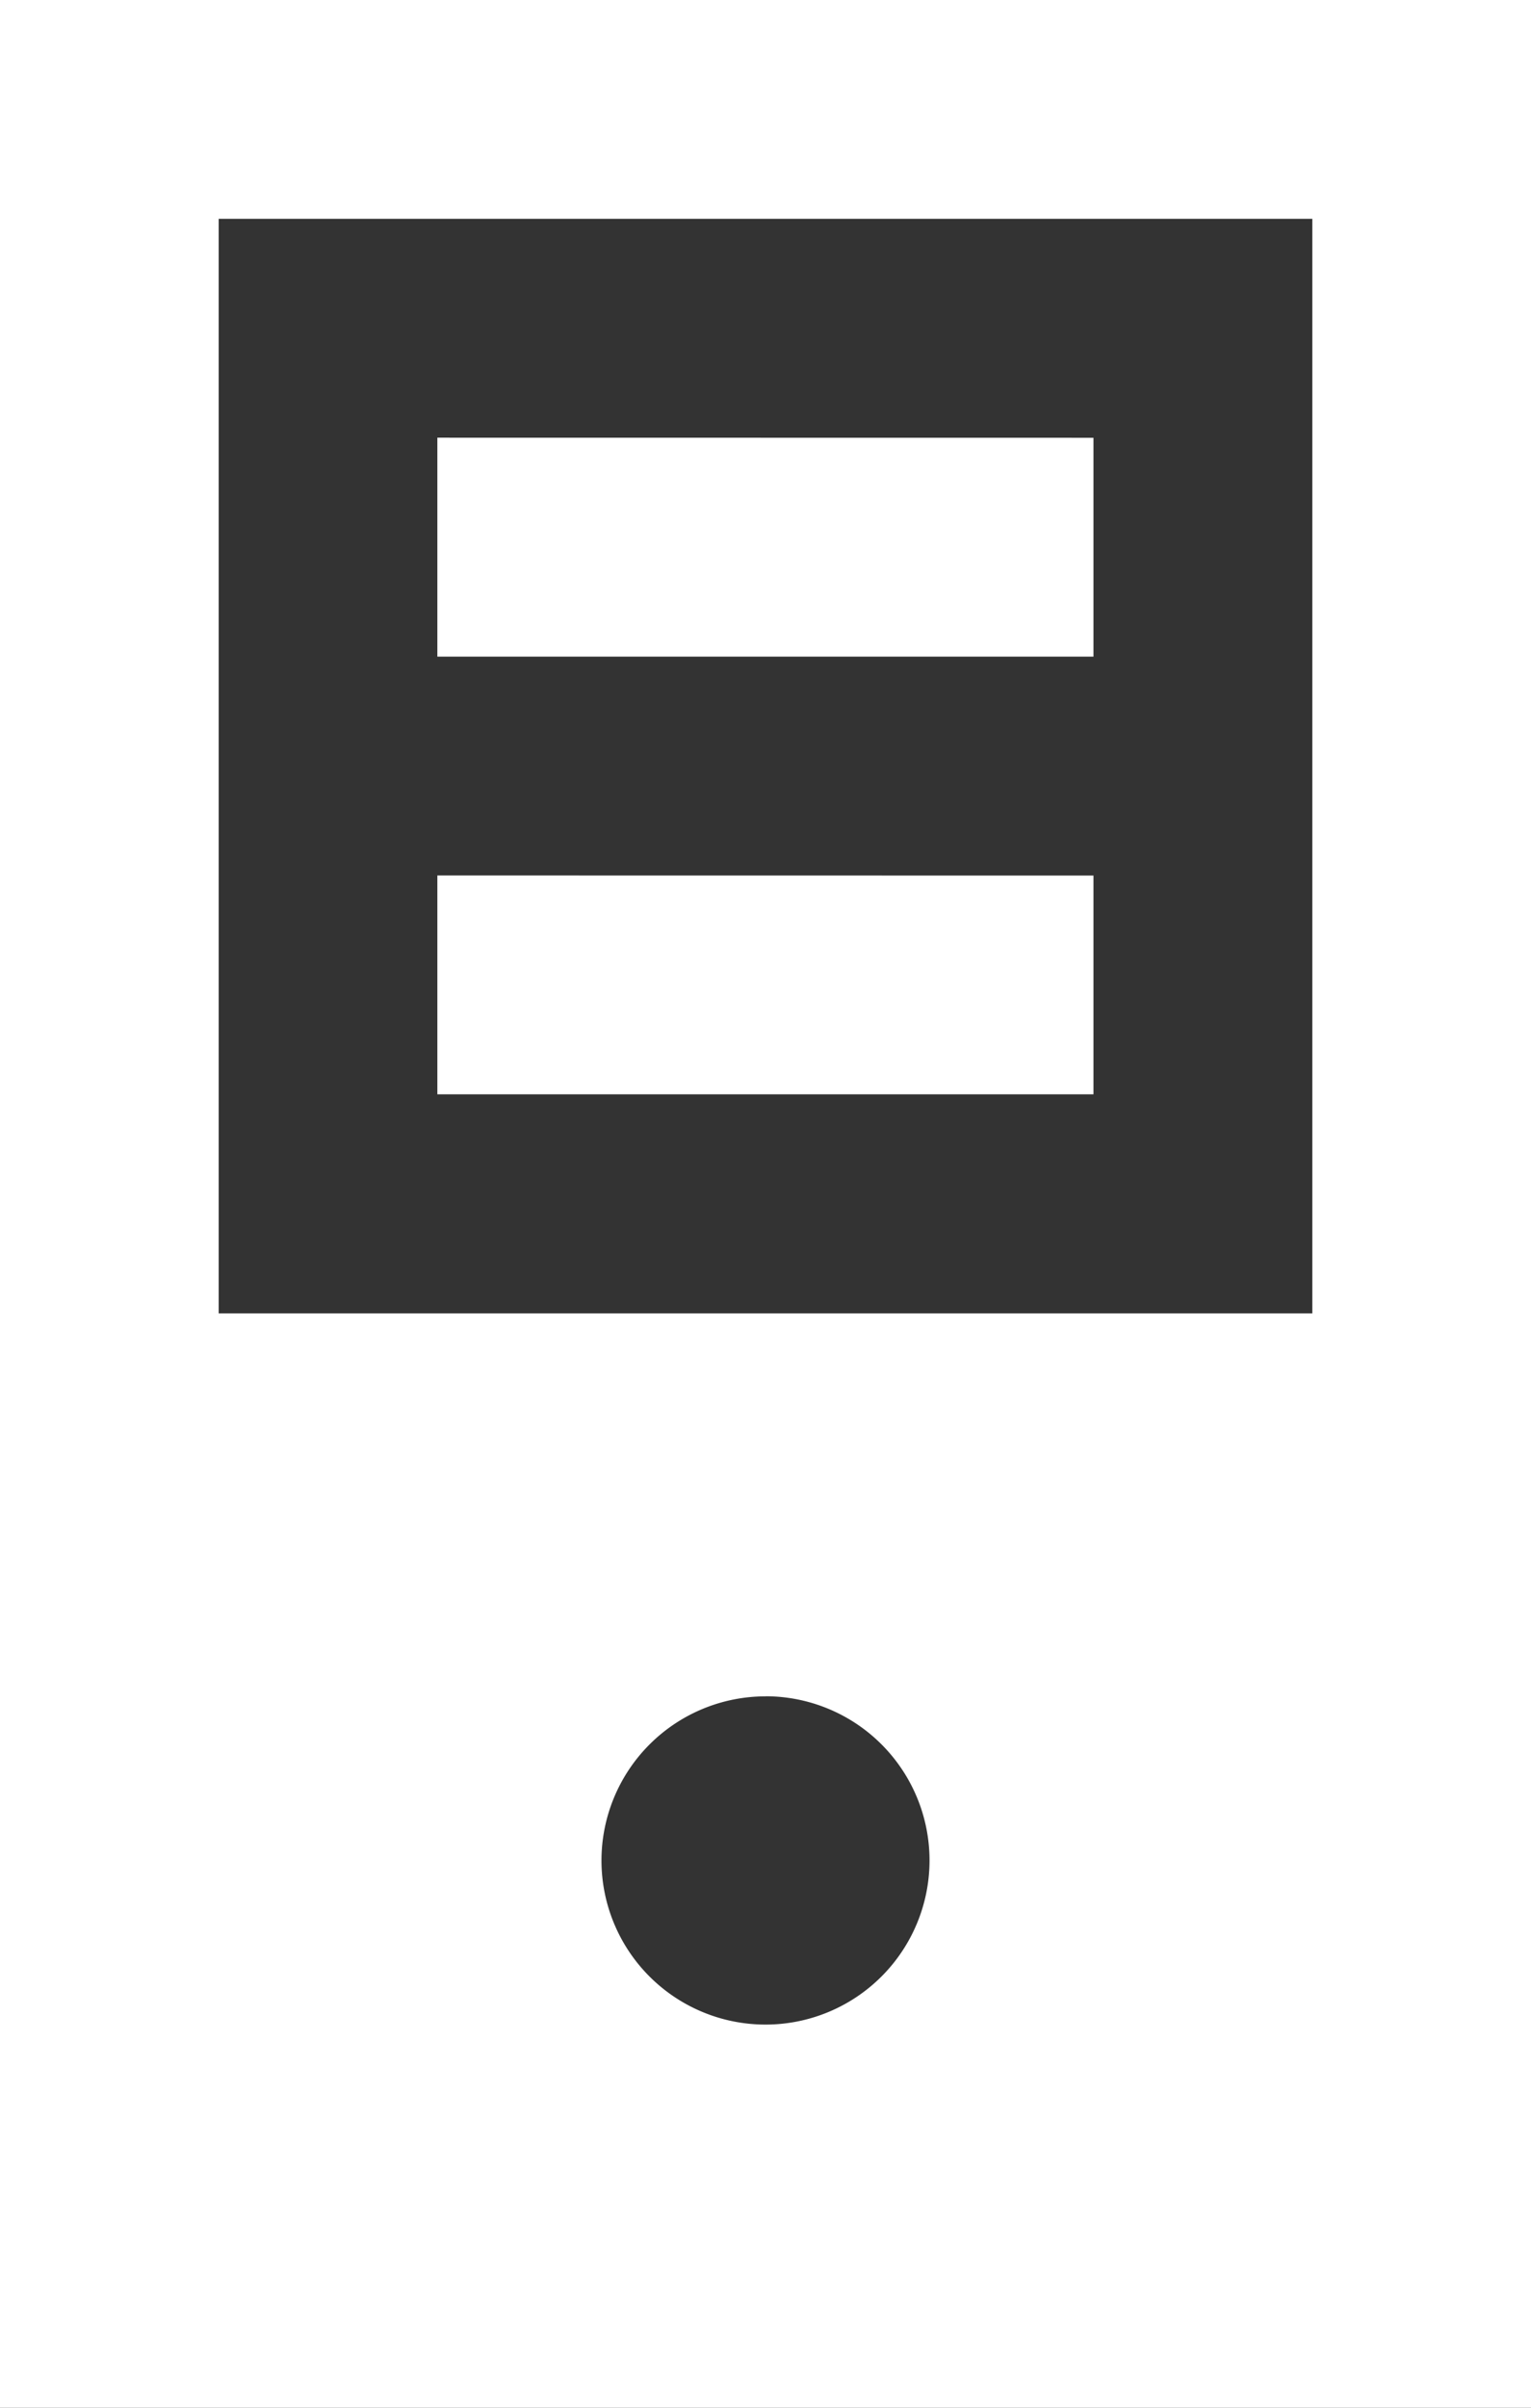 <svg xmlns="http://www.w3.org/2000/svg" width="17.818" height="28" viewBox="0 0 17.818 28"><rect x="0" y="0" width="17.818" height="28" fill="#333333" stroke="none"/><path d="M5,1V29H22.818V1ZM7.545,3.545H20.273V16.273H7.545Zm2.545,2.545V8.636h7.636V6.091Zm0,5.091v2.545h7.636V11.182Zm3.818,9.545A1.909,1.909,0,1,1,12,22.636,1.91,1.91,0,0,1,13.909,20.727Z" transform="translate(-5 -1)" fill="#fff"/></svg>